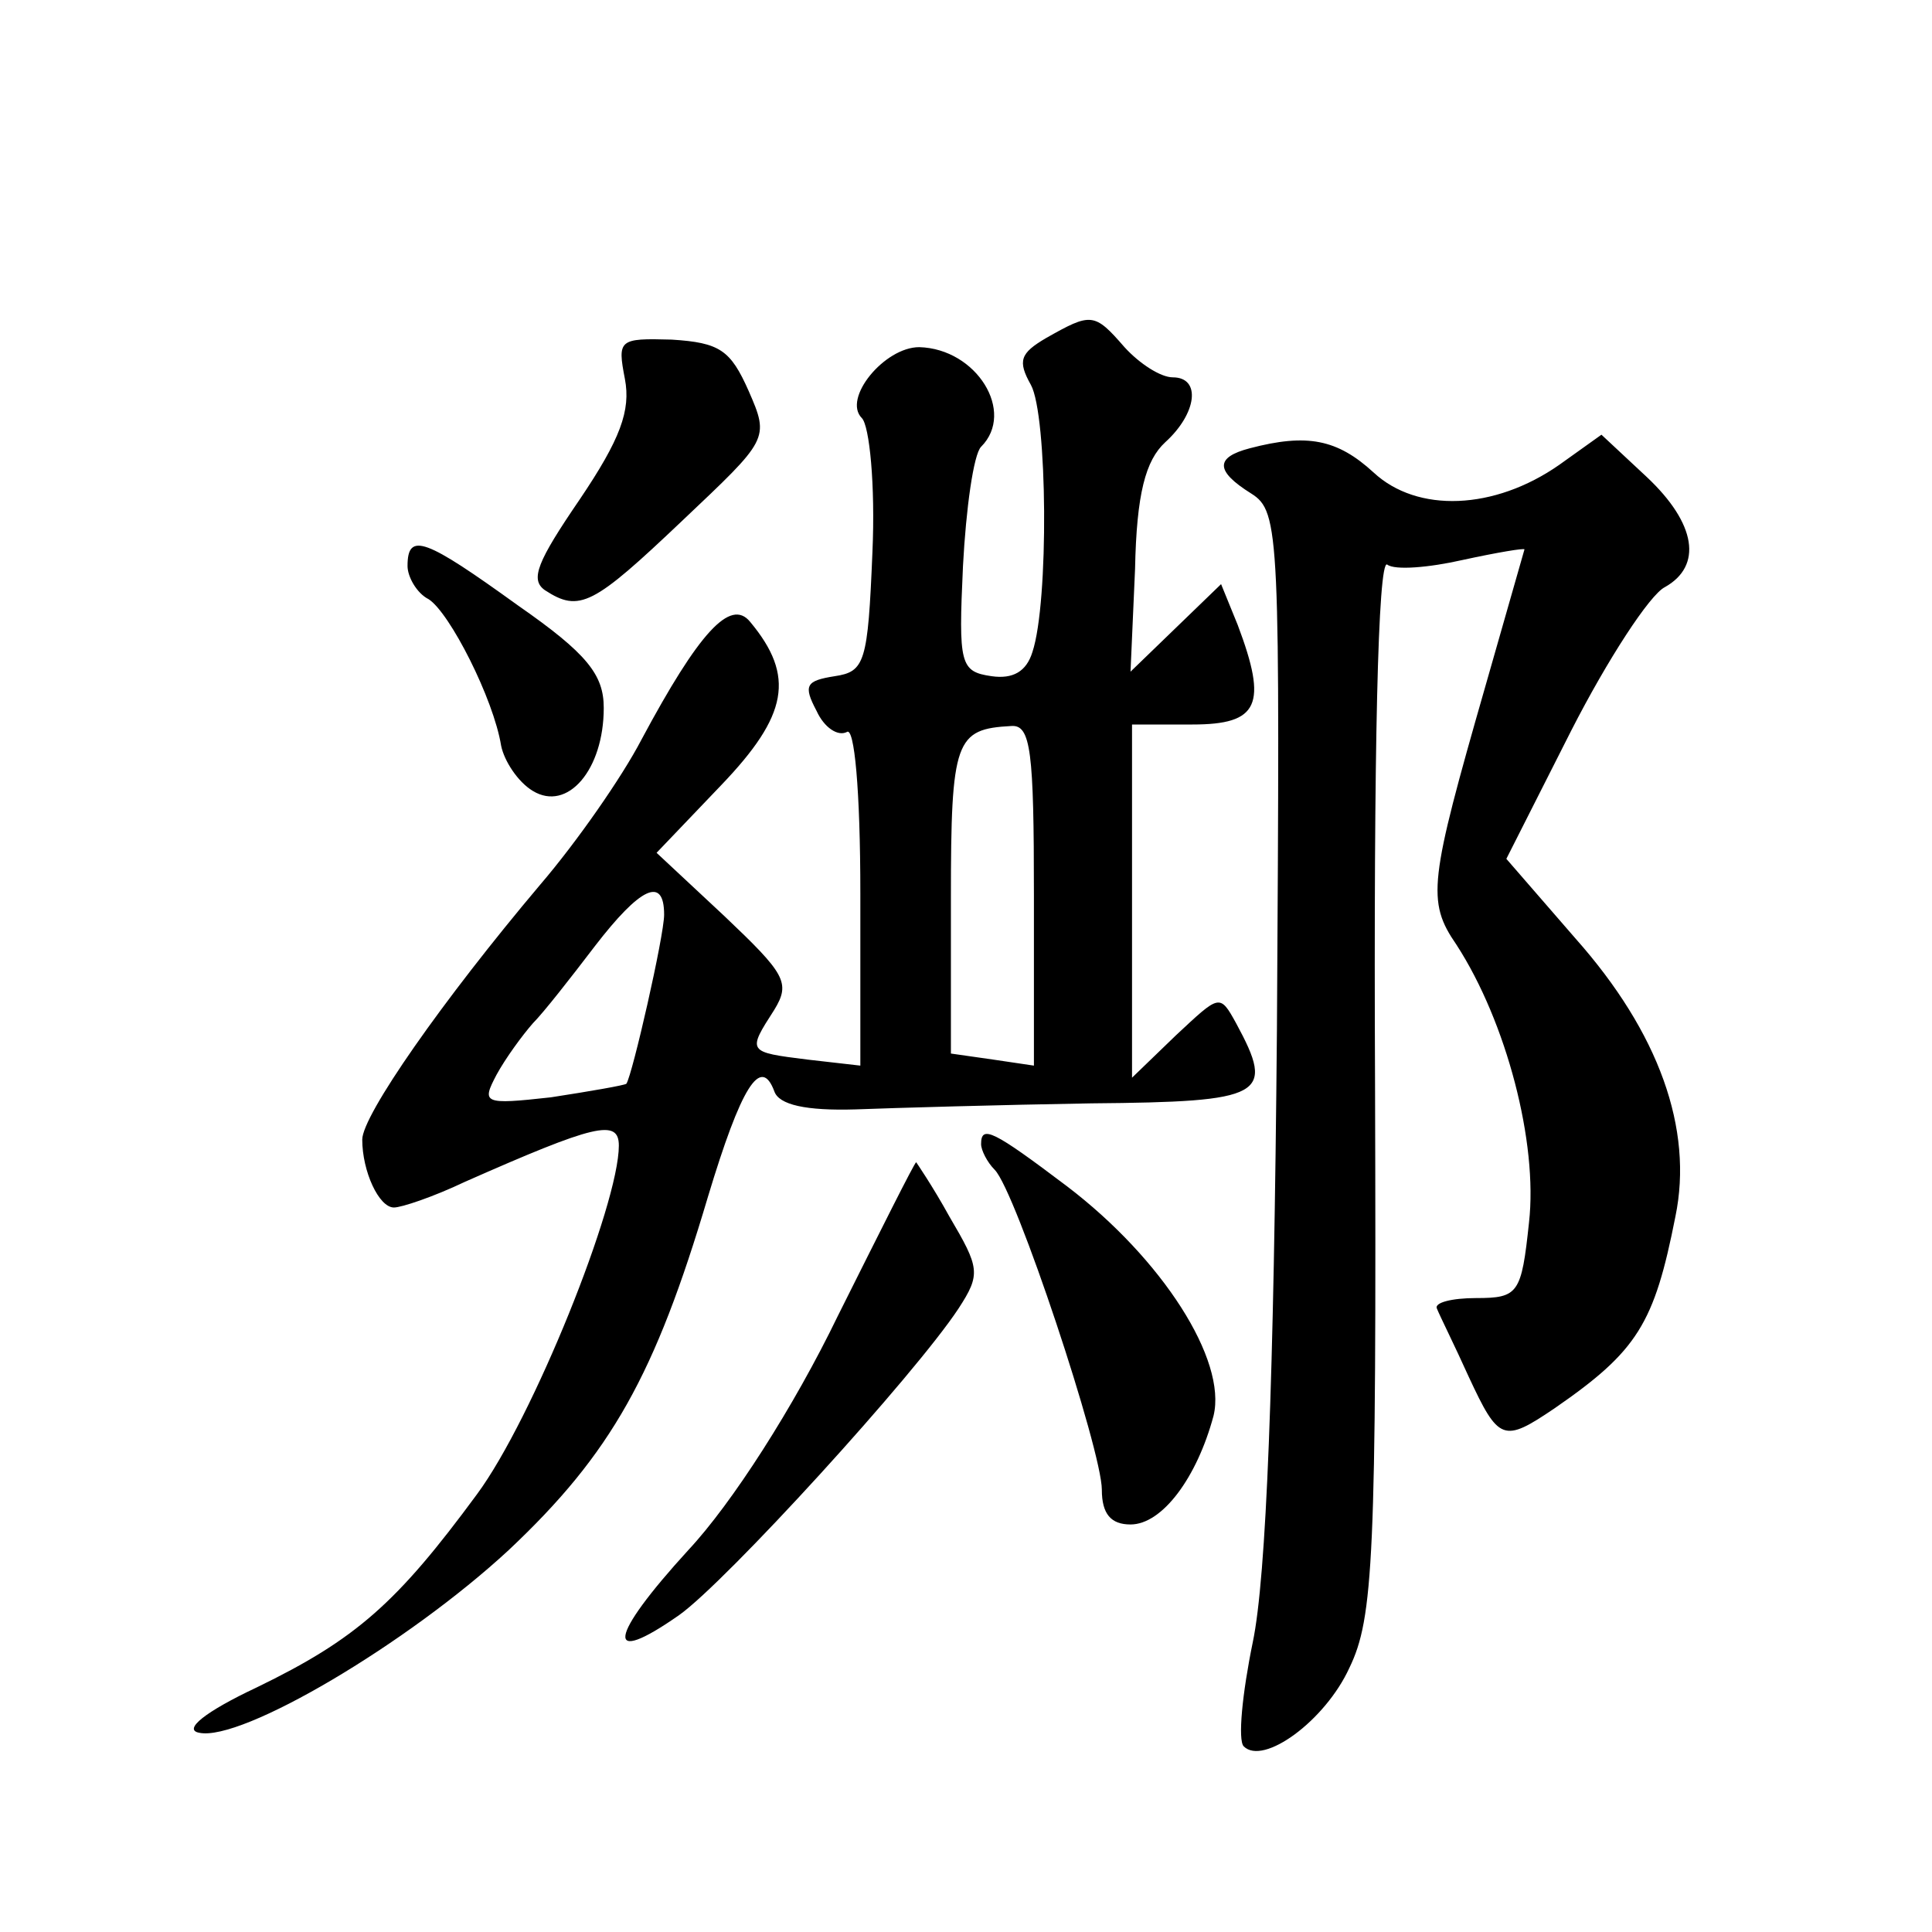 <?xml version="1.0" standalone="no"?>
<!DOCTYPE svg PUBLIC "-//W3C//DTD SVG 20010904//EN"
 "http://www.w3.org/TR/2001/REC-SVG-20010904/DTD/svg10.dtd">
<svg version="1.0" xmlns="http://www.w3.org/2000/svg"
 width="128pt" height="128pt" viewBox="0 0 128 128"
 preserveAspectRatio="xMidYMid meet">
<g transform="translate(0,128) scale(0.1,-0.1)"
fill="#0" stroke="none">
<path d="M693 1056 c-17 -10 -19 -15 -10 -31 11 -20 12 -144 1 -177 -4 -13 -13
-18 -27 -16 -21 3 -22 8 -19 73 2 38 7 74 12 79 23 23 -3 65 -41 66 -23 0 -51 -34
-38 -47 5 -5 9 -44 7 -89 -3 -73 -5 -79 -25 -82 -19 -3 -21 -6 -12 -23 5 -11 14
-17 20 -14 5 4 9 -38 9 -107 l0 -114 -35 4 c-40 5 -40 5 -22 33 11 18 7 24 -33
62 l-45 42 43 45 c44 46 49 72 19 108 -13 16 -34 -7 -72 -78 -13 -25 -43 -68 -67
-96 -65 -77 -118 -153 -118 -169 0 -21 11 -45 21 -45 5 0 26 7 47 17 86 38 102
42 102 24 0 -39 -57 -181 -94 -231 -53 -72 -80 -96 -146 -128 -34 -16 -49 -28 -38
-30 28 -6 138 59 205 121 68 64 97 116 132 234 22 73 35 94 44 70 3 -9 21 -13 54
-12 26 1 96 3 156 4 115 1 122 5 96 53 -11 20 -11 19 -40 -8 l-29 -28 0 117 0 117
40 0 c44 0 50 13 30 66 l-11 27 -30 -29 -30 -29 3 68 c1 50 7 72 20 84 21 19 24
43 5 43 -8 0 -22 9 -32 20 -20 23 -22 23 -52 6z m-8 -369 l0 -113 -27 4 -28 4 0
103 c0 105 3 112 40 114 13 1 15 -17 15 -112z m-245 -13 c0 -14 -21 -106 -25 -112
-1 -1 -24 -5 -50 -9 -45 -5 -46 -4 -36 15 6 11 17 26 24 34 7 7 25 30 41 51 30
39 46 47 46 21z M414 1029 c4 -21 -3 -40 -30 -80 -28 -41 -33 -53 -23 -60 23 -15
32 -10 91 46 57 54 58 54 44 86 -12 27 -19 32 -51 34 -35 1 -36 0 -31 -26z M828
983 c-23 -6 -23 -15 1 -30 19 -12 19 -26 17 -355 -2 -233 -7 -363 -16 -406 -7 -34
-10 -65 -6 -69 13 -13 54 17 70 52 16 33 18 73 17 387 -1 222 2 347 8 344 5 -4
28 -2 50 3 23 5 41 8 41 7 0 0 -12 -42 -26 -91 -37 -129 -39 -142 -19 -171 33 -51
54 -131 48 -184 -5 -47 -7 -50 -35 -50 -16 0 -28 -3 -26 -7 2 -5 12 -25 21 -45
20 -43 23 -44 57 -21 55 38 66 56 80 127 12 58 -11 122 -66 184 l-46 53 43 85 c24
47 52 90 62 95 25 14 21 42 -12 73 l-30 28 -28 -20 c-43 -30 -94 -32 -123 -5 -24
22 -44 26 -82 16z M270 905 c0 -7 6 -18 14 -22 14 -9 43 -66 48 -97 2 -10 11 -24
21 -30 23 -14 47 14 47 55 0 22 -11 36 -57 68 -61 44 -73 49 -73 26z M650 522 c0
-4 4 -12 9 -17 14 -14 71 -186 71 -212 0 -16 6 -23 19 -23 21 0 44 31 55 72 9 37
-34 104 -97 152 -49 37 -57 41 -57 28z M555 408 c-29 -60 -70 -124 -99 -155 -53
-58 -56 -78 -6 -43 31 22 156 159 185 203 15 23 14 27 -6 61 -11 20 -22 36 -22
36 -1 0 -24 -46 -52 -102z"/>
</g>
</svg>
